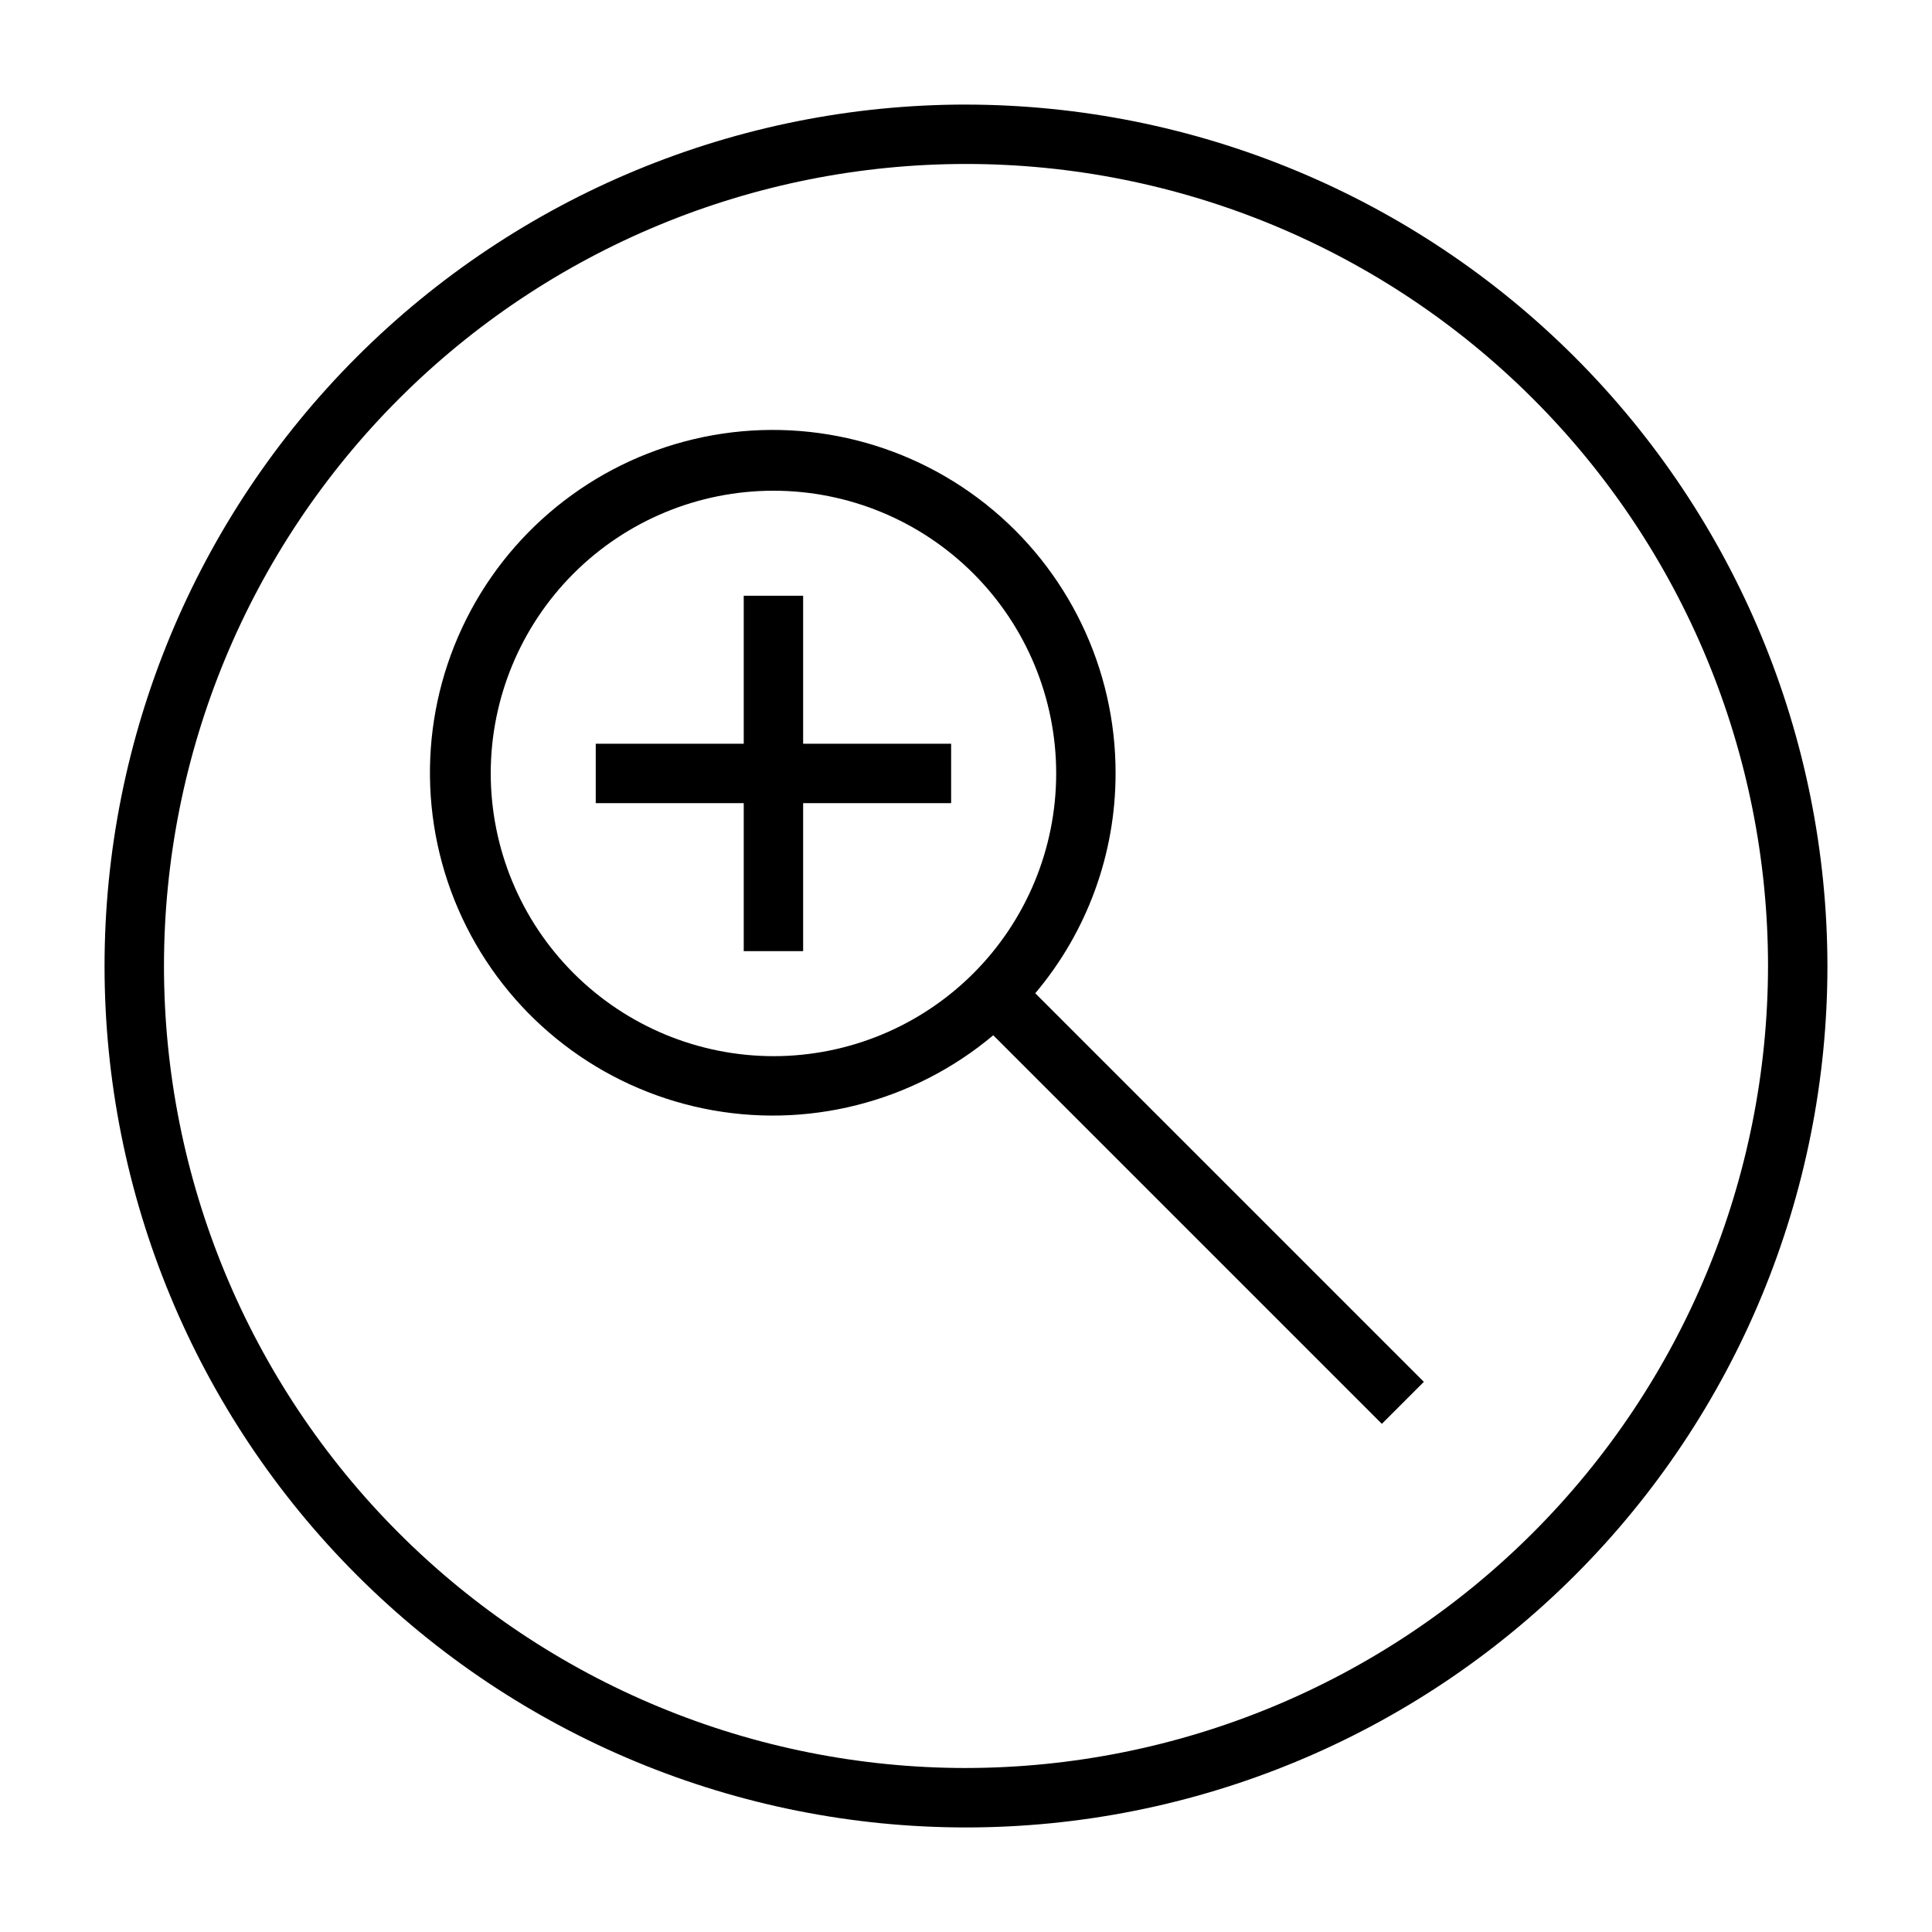 <?xml version="1.0" encoding="UTF-8"?>
<!-- Uploaded to: SVG Repo, www.svgrepo.com, Generator: SVG Repo Mixer Tools -->
<svg fill="#000000" width="800px" height="800px" version="1.1" viewBox="144 144 512 512" xmlns="http://www.w3.org/2000/svg">
 <g>
  <path d="m439.64 348.97c0.059-27.793-12.613-54.086-34.387-71.359-21.777-17.273-50.258-23.629-77.312-17.25-27.051 6.379-49.695 24.789-61.461 49.969-11.766 25.184-11.355 54.363 1.109 79.207 12.465 24.84 35.617 42.609 62.84 48.227 27.219 5.617 55.512-1.531 76.797-19.41l102.98 102.98 11.129-11.129-102.98-102.98c13.754-16.297 21.293-36.934 21.285-58.254zm-165.59 0c0-19.871 7.894-38.93 21.945-52.98 14.051-14.051 33.109-21.945 52.98-21.945s38.93 7.894 52.98 21.945c14.051 14.051 21.945 33.109 21.945 52.98s-7.894 38.93-21.945 52.98-33.109 21.945-52.98 21.945c-19.863-0.023-38.91-7.926-52.957-21.973-14.047-14.043-21.945-33.09-21.969-52.953z"/>
  <path d="m356.84 301.88h-15.742v39.219h-39.219v15.742h39.219v39.219h15.742v-39.219h39.219v-15.742h-39.219z"/>
  <path d="m400 171.71c-60.547 0-118.61 24.051-161.43 66.863s-66.863 100.88-66.863 161.43c0 60.543 24.051 118.61 66.863 161.42s100.88 66.867 161.43 66.867c60.543 0 118.61-24.055 161.42-66.867s66.867-100.88 66.867-161.42c-0.07-60.527-24.141-118.55-66.941-161.35-42.797-42.797-100.82-66.871-161.35-66.938zm0 440.83c-56.371 0-110.43-22.395-150.29-62.254-39.859-39.859-62.254-93.922-62.254-150.29 0-56.371 22.395-110.43 62.254-150.29s93.922-62.254 150.29-62.254c56.367 0 110.43 22.395 150.29 62.254 39.859 39.859 62.254 93.922 62.254 150.29-0.062 56.352-22.477 110.38-62.32 150.22-39.848 39.844-93.871 62.258-150.22 62.32z"/>
 </g>
</svg>